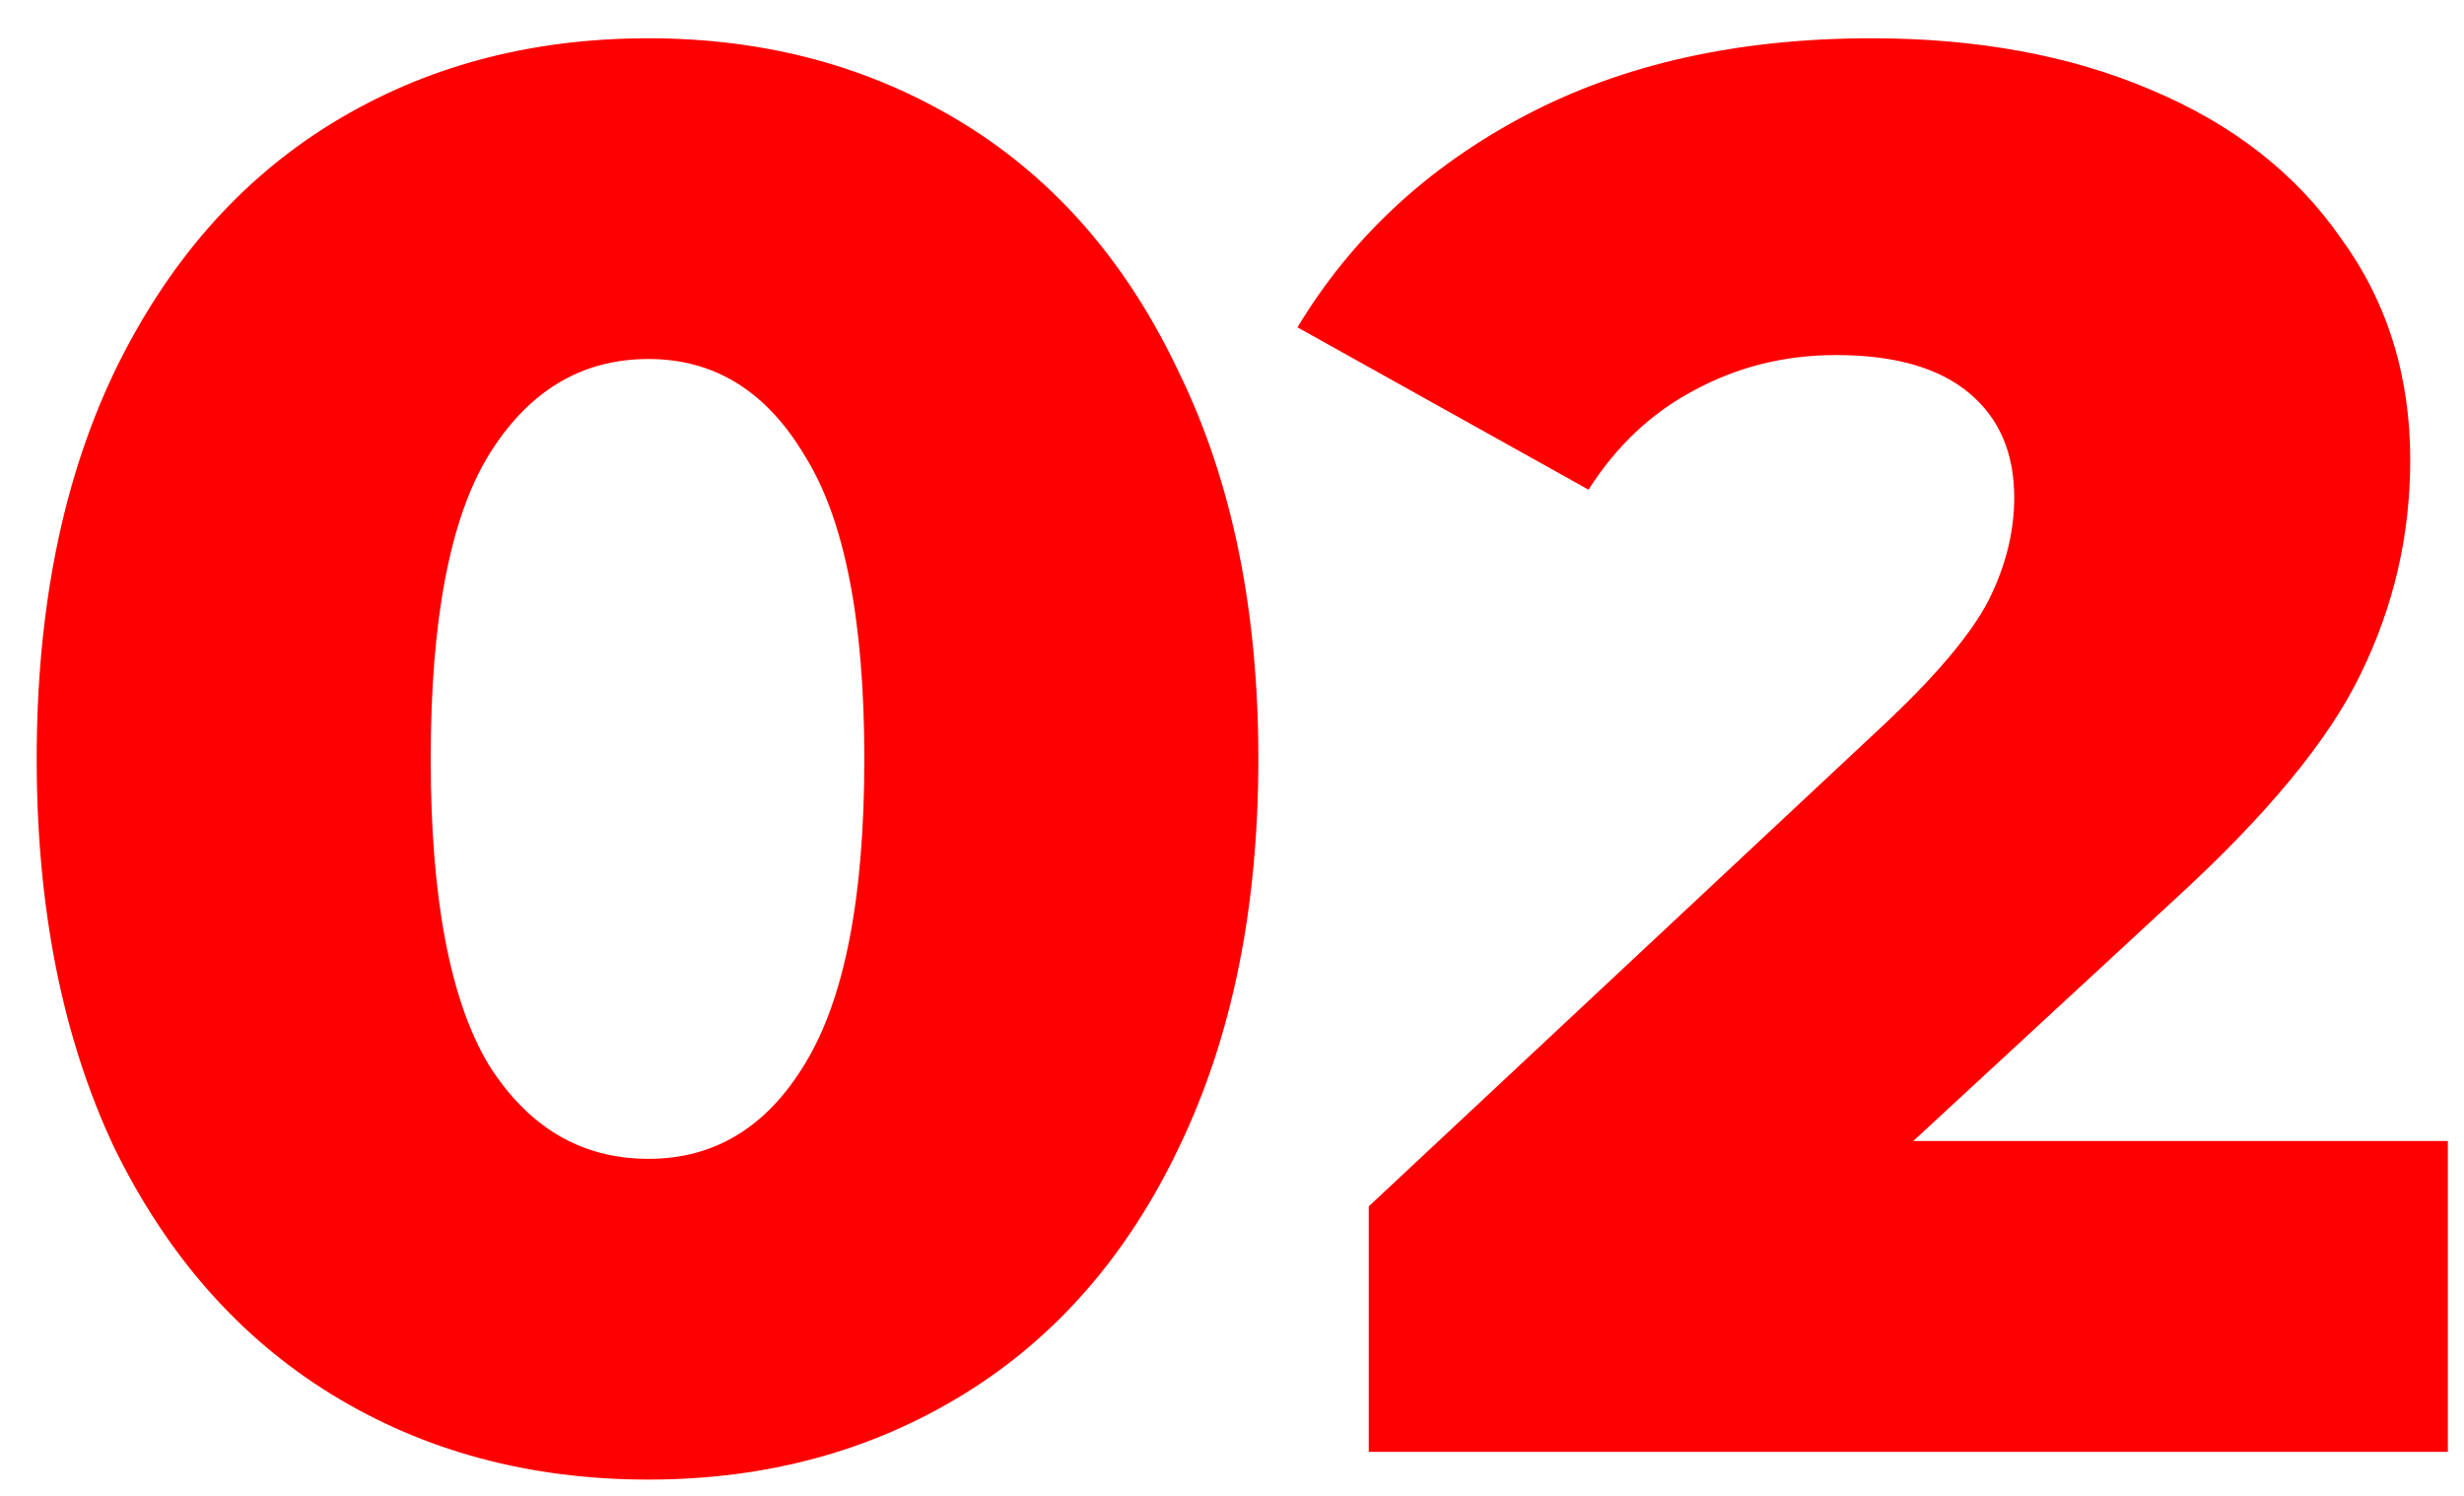 <?xml version="1.0" encoding="UTF-8"?> <svg xmlns="http://www.w3.org/2000/svg" width="56" height="34" viewBox="0 0 56 34" fill="none"> <path d="M14.739 33.63C12.039 33.63 9.639 32.985 7.539 31.695C5.439 30.405 3.789 28.53 2.589 26.07C1.419 23.58 0.834 20.64 0.834 17.25C0.834 13.86 1.419 10.935 2.589 8.475C3.789 5.985 5.439 4.095 7.539 2.805C9.639 1.515 12.039 0.87 14.739 0.87C17.409 0.87 19.794 1.515 21.894 2.805C23.994 4.095 25.629 5.985 26.799 8.475C27.999 10.935 28.599 13.86 28.599 17.25C28.599 20.64 27.999 23.58 26.799 26.07C25.629 28.53 23.994 30.405 21.894 31.695C19.794 32.985 17.409 33.63 14.739 33.63ZM14.739 26.34C16.239 26.34 17.424 25.62 18.294 24.18C19.194 22.71 19.644 20.4 19.644 17.25C19.644 14.1 19.194 11.805 18.294 10.365C17.424 8.895 16.239 8.16 14.739 8.16C13.209 8.16 11.994 8.895 11.094 10.365C10.224 11.805 9.789 14.1 9.789 17.25C9.789 20.4 10.224 22.71 11.094 24.18C11.994 25.62 13.209 26.34 14.739 26.34ZM55.633 25.935V33H31.108V27.42L42.898 16.395C44.038 15.315 44.803 14.4 45.193 13.65C45.583 12.87 45.778 12.09 45.778 11.31C45.778 10.29 45.433 9.495 44.743 8.925C44.053 8.355 43.048 8.07 41.728 8.07C40.558 8.07 39.478 8.34 38.488 8.88C37.528 9.39 36.733 10.14 36.103 11.13L29.488 7.44C30.718 5.4 32.443 3.795 34.663 2.625C36.883 1.455 39.508 0.87 42.538 0.87C44.938 0.87 47.053 1.26 48.883 2.04C50.743 2.82 52.183 3.945 53.203 5.415C54.253 6.855 54.778 8.535 54.778 10.455C54.778 12.165 54.403 13.785 53.653 15.315C52.933 16.815 51.523 18.525 49.423 20.445L43.483 25.935H55.633Z" fill="#FF0000"></path> </svg> 